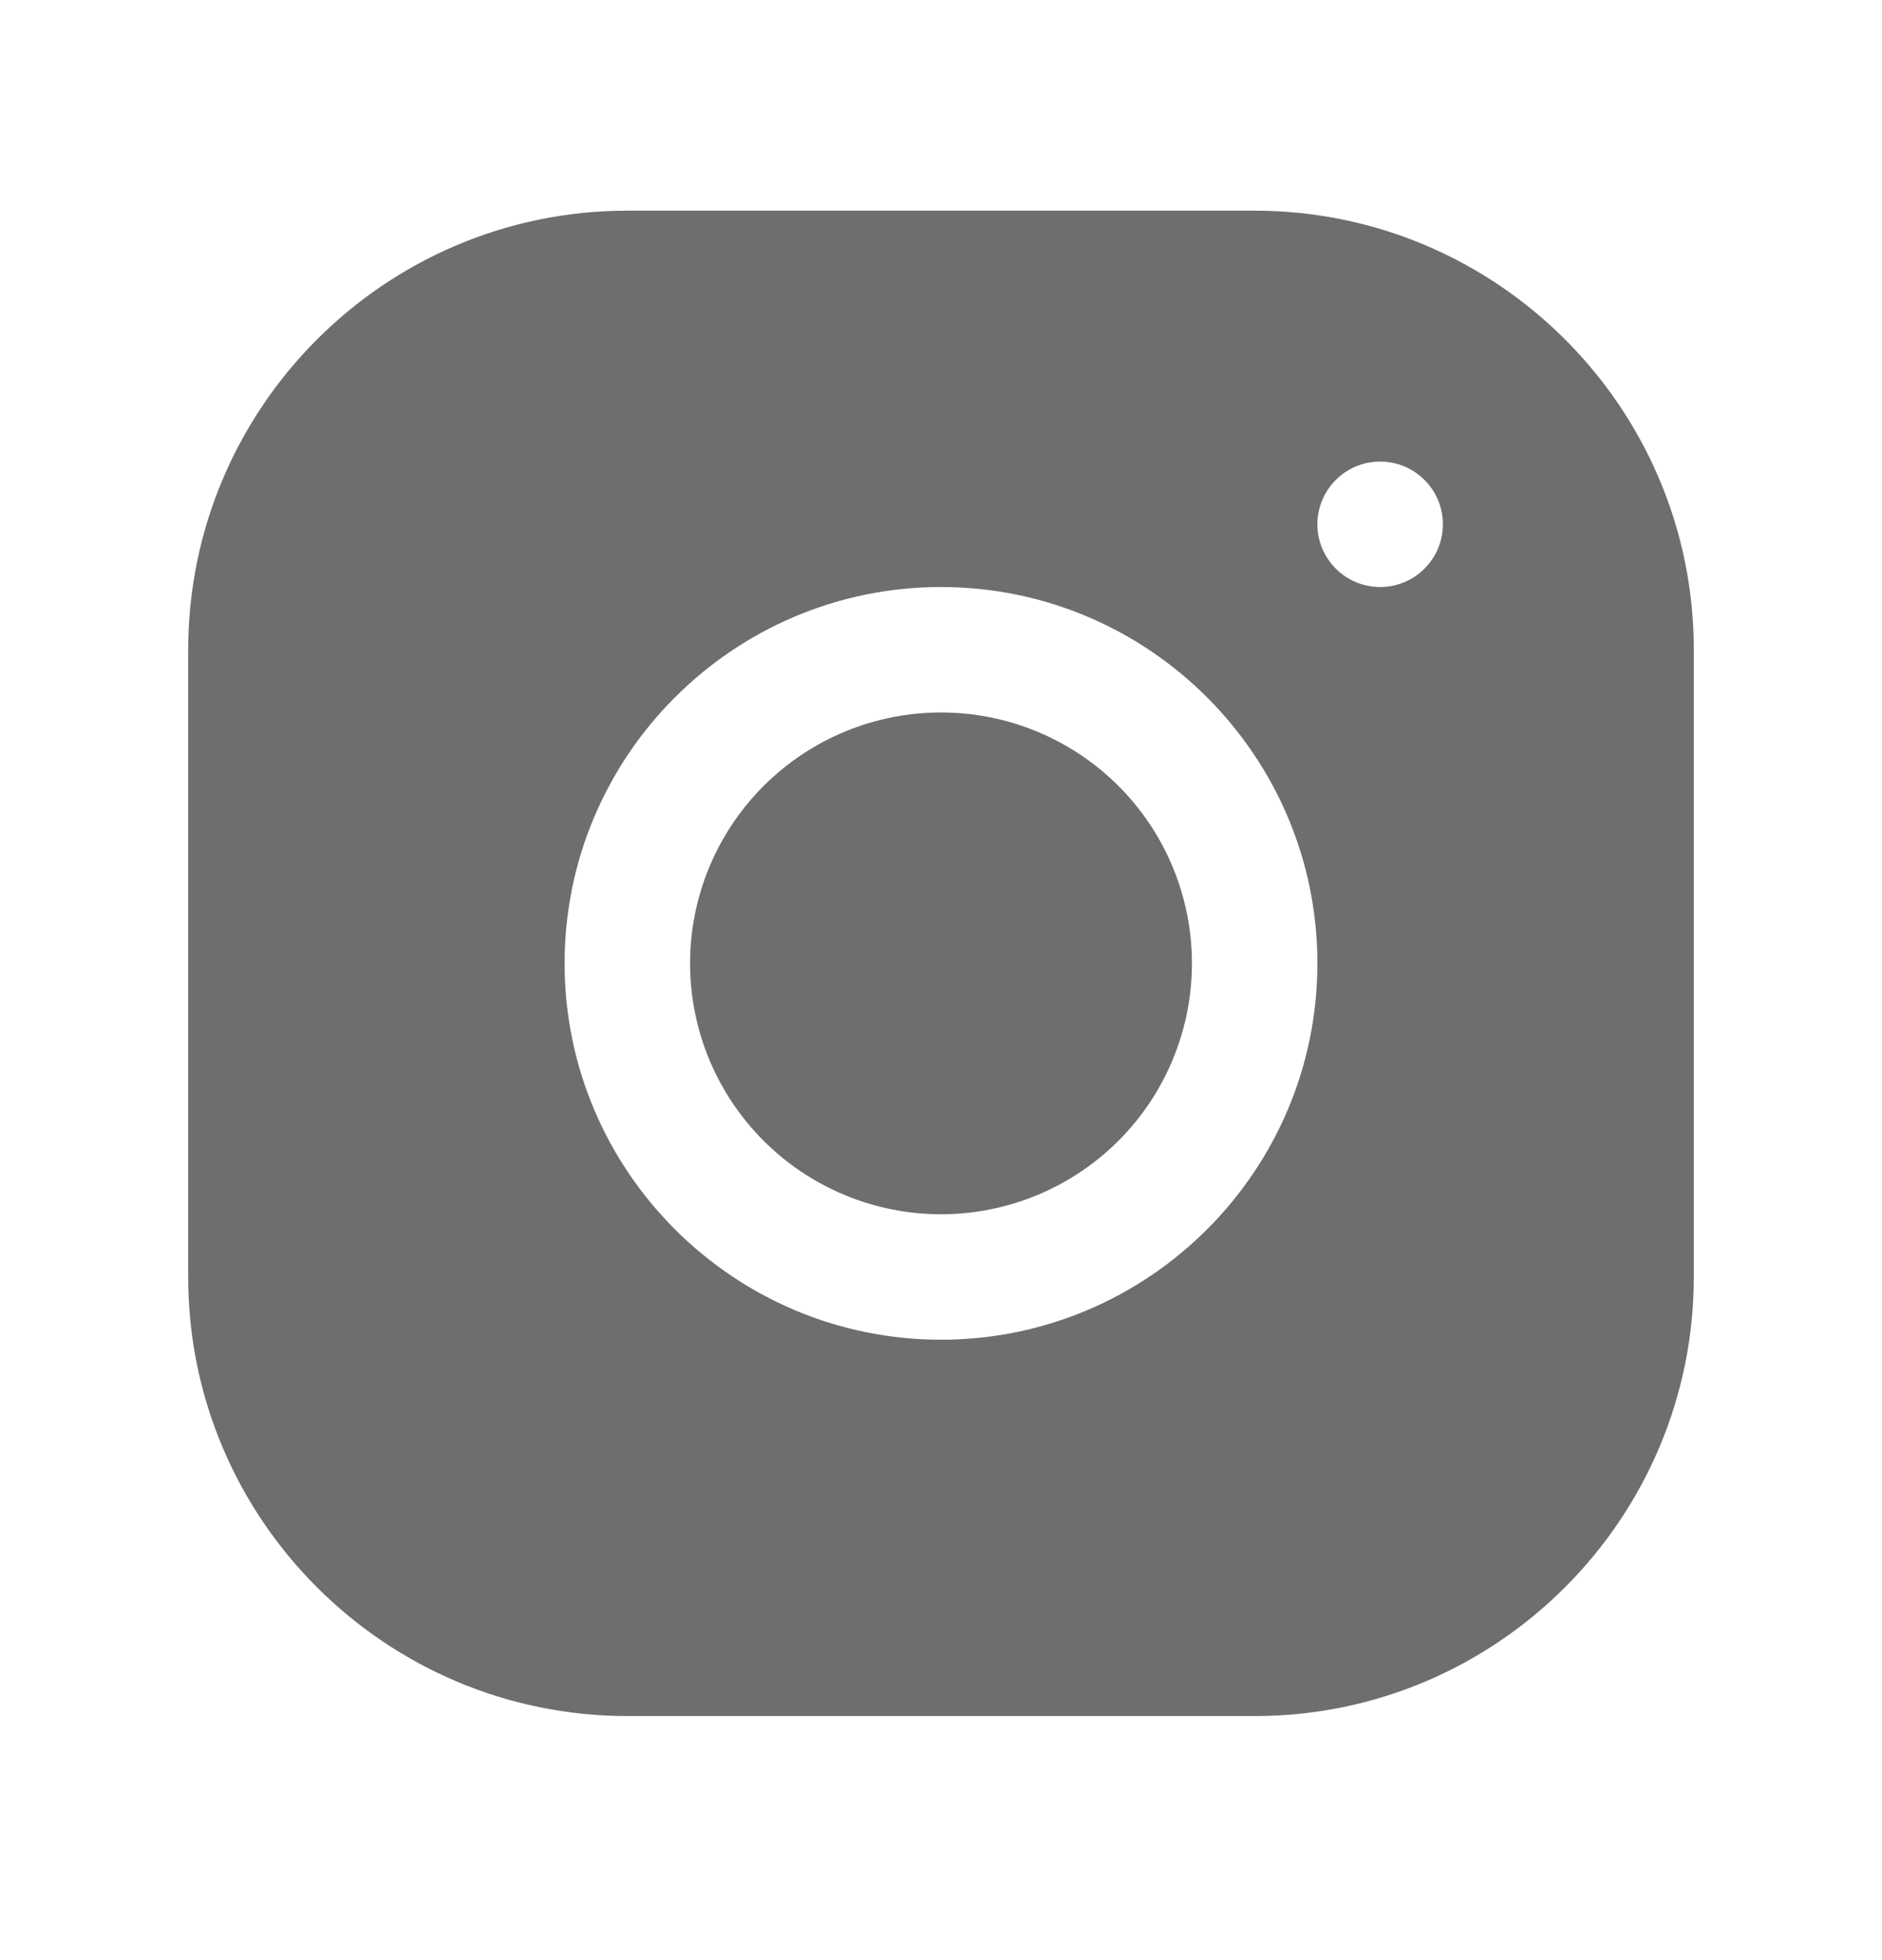<svg width="24" height="25" viewBox="0 0 24 25" fill="none" xmlns="http://www.w3.org/2000/svg">
<path d="M7.999 2.687C4.912 2.687 2.4 5.201 2.4 8.289V16.289C2.4 19.376 4.914 21.887 8.002 21.887H16.002C19.089 21.887 21.6 19.373 21.6 16.285V8.286C21.6 5.198 19.087 2.687 15.999 2.687H7.999ZM17.6 5.887C18.042 5.887 18.4 6.245 18.4 6.687C18.4 7.129 18.042 7.487 17.6 7.487C17.159 7.487 16.8 7.129 16.8 6.687C16.8 6.245 17.159 5.887 17.6 5.887ZM12 7.487C14.648 7.487 16.8 9.64 16.8 12.287C16.8 14.934 14.648 17.087 12 17.087C9.353 17.087 7.2 14.934 7.2 12.287C7.2 9.64 9.353 7.487 12 7.487ZM12 9.087C11.152 9.087 10.338 9.424 9.738 10.024C9.138 10.624 8.8 11.438 8.8 12.287C8.8 13.136 9.138 13.95 9.738 14.55C10.338 15.15 11.152 15.487 12 15.487C12.849 15.487 13.663 15.15 14.263 14.55C14.863 13.95 15.2 13.136 15.2 12.287C15.2 11.438 14.863 10.624 14.263 10.024C13.663 9.424 12.849 9.087 12 9.087Z" fill="#6D6F6F"/>
</svg>
